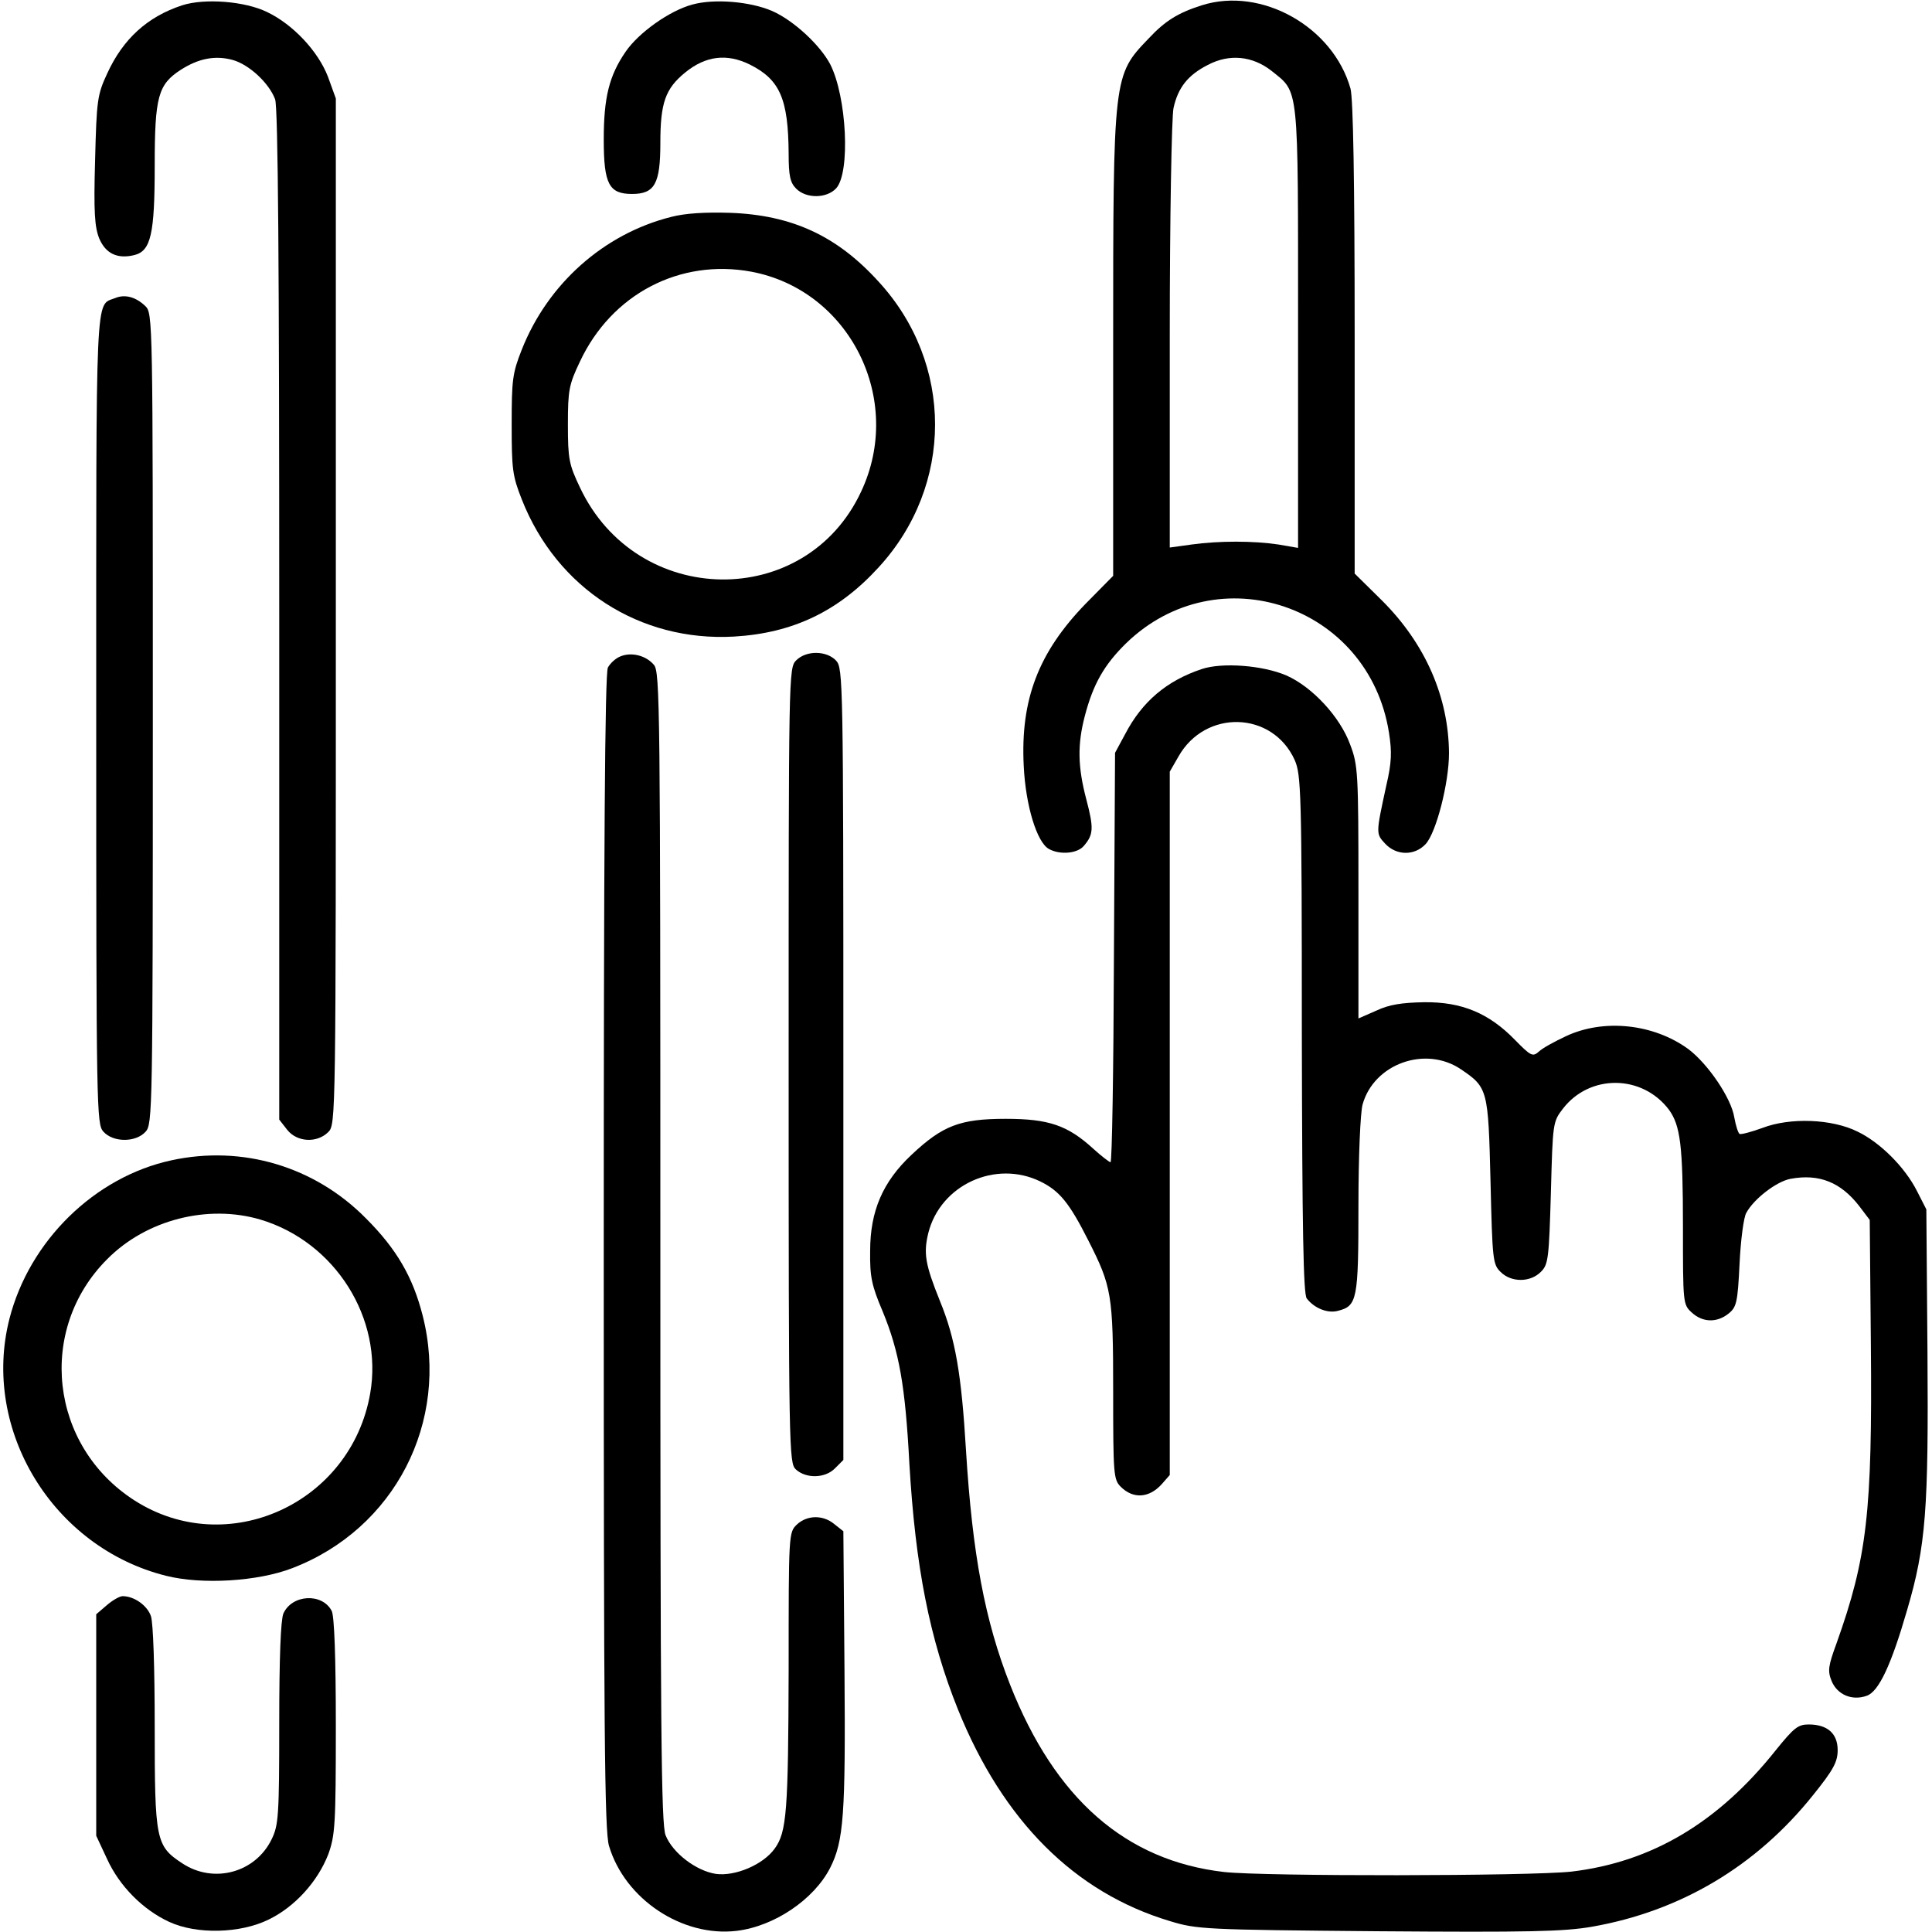 <svg preserveAspectRatio="xMidYMid meet" viewBox="0 0 512 512" height="512pt" width="512pt" xmlns="http://www.w3.org/2000/svg" version="1.0">

<g stroke="none" fill="#000000" transform="translate(0,512) scale(0.1,-0.1)">
<path d="M483 5106 c-92 -30 -157 -89 -199 -181 -26 -56 -28 -70 -32 -230 -4
-138 -1 -177 11 -207 17 -40 48 -55 93 -44 44 11 54 56 54 237 0 183 9 215 69
254 47 30 91 39 138 26 43 -12 96 -61 112 -104 8 -19 11 -447 11 -1366 l0
-1338 21 -27 c26 -33 79 -36 109 -6 20 20 20 33 20 1380 l0 1359 -21 58 c-26
67 -92 138 -161 171 -59 29 -166 37 -225 18z"></path>
<path d="M1835 5108 c-60 -16 -142 -74 -177 -125 -44 -64 -58 -122 -58 -233 0
-118 14 -144 75 -144 60 0 75 27 75 135 0 106 13 144 66 187 54 44 110 51 171
21 80 -40 102 -91 103 -236 0 -59 4 -77 20 -93 27 -27 81 -26 106 1 38 42 28
243 -16 329 -27 51 -97 116 -154 141 -58 25 -153 33 -211 17z"></path>
<path d="M3185 5106 c-63 -20 -97 -41 -141 -88 -94 -98 -94 -97 -94 -816 l0
-608 -73 -74 c-125 -129 -173 -254 -164 -430 5 -105 35 -203 67 -220 29 -16
75 -12 92 8 26 30 27 47 7 123 -23 87 -24 146 -4 222 22 84 51 135 109 192
244 237 644 101 697 -237 8 -51 7 -79 -7 -139 -28 -129 -28 -128 -3 -155 30
-32 78 -32 107 -1 28 30 62 162 62 241 -1 148 -62 289 -177 404 l-73 72 0 623
c0 424 -4 635 -11 662 -46 164 -236 271 -394 221z m185 -174 c73 -59 70 -29
70 -680 l0 -584 -52 9 c-67 10 -157 10 -230 0 l-58 -8 0 563 c0 310 5 581 10
602 12 54 38 87 91 114 57 30 118 24 169 -16z"></path>
<path d="M1778 4545 c-178 -45 -326 -177 -395 -351 -25 -63 -27 -81 -27 -199
0 -118 2 -136 27 -199 93 -236 313 -377 562 -363 156 9 277 67 383 183 200
217 200 541 0 758 -110 121 -229 176 -393 182 -66 2 -119 -1 -157 -11z m213
-145 c261 -49 406 -339 291 -583 -147 -315 -594 -309 -745 11 -29 61 -32 75
-32 167 0 92 3 106 32 167 84 179 265 273 454 238z"></path>
<path d="M305 4330 c-53 -21 -50 40 -50 -1115 0 -1041 1 -1074 19 -1094 26
-29 86 -29 112 0 18 20 19 53 19 1095 0 1060 0 1074 -20 1093 -25 24 -54 32
-80 21z"></path>
<path d="M1643 3380 c-12 -5 -26 -18 -32 -29 -8 -14 -11 -486 -11 -1549 0
-1262 2 -1537 14 -1574 42 -141 194 -242 338 -225 100 12 205 83 248 167 36
71 41 141 38 523 l-3 369 -24 19 c-30 25 -72 24 -99 -1 -22 -21 -22 -24 -22
-383 -1 -377 -5 -432 -37 -476 -31 -43 -105 -74 -156 -67 -52 8 -114 55 -133
102 -12 28 -14 287 -14 1558 0 1437 -1 1525 -17 1544 -21 25 -60 35 -90 22z"></path>
<path d="M2110 3370 c-20 -20 -20 -33 -20 -1073 0 -1023 1 -1054 19 -1071 27
-25 78 -24 104 3 l22 22 0 1048 c0 1017 -1 1050 -19 1070 -25 27 -79 28 -106
1z"></path>
<path d="M3185 3347 c-93 -31 -158 -86 -203 -172 l-27 -50 -3 -542 c-1 -299
-5 -543 -9 -543 -3 0 -24 16 -46 36 -68 62 -118 79 -232 79 -121 0 -167 -18
-249 -95 -77 -72 -110 -150 -110 -255 -1 -68 4 -92 33 -160 44 -107 60 -196
71 -405 16 -271 53 -462 129 -651 119 -294 308 -484 561 -560 72 -22 91 -23
552 -27 398 -3 492 -1 567 12 234 41 435 160 586 349 54 67 65 88 65 119 0 44
-27 68 -77 68 -28 0 -39 -9 -86 -67 -154 -194 -331 -298 -543 -323 -111 -12
-811 -13 -920 -1 -261 30 -448 194 -567 496 -67 170 -100 346 -117 621 -12
202 -28 296 -69 396 -39 97 -44 126 -31 180 32 128 178 195 297 137 51 -25 77
-57 127 -156 62 -122 66 -143 66 -400 0 -220 1 -234 20 -253 33 -33 75 -30
108 6 l22 25 0 932 0 932 23 40 c71 126 249 121 308 -9 17 -39 19 -81 19 -726
1 -522 4 -689 13 -701 20 -26 55 -40 82 -33 52 13 55 29 55 279 0 129 5 246
11 268 30 108 167 157 261 93 71 -48 72 -54 78 -296 5 -209 6 -221 27 -241 28
-28 79 -28 107 1 19 19 21 35 26 209 5 185 5 188 32 223 71 92 210 91 281 -3
30 -42 37 -93 37 -310 0 -202 0 -206 23 -227 29 -27 67 -28 98 -3 21 17 24 29
29 132 3 63 11 124 18 135 20 37 80 83 117 90 76 14 133 -9 182 -72 l28 -37 3
-331 c4 -443 -10 -564 -91 -791 -22 -60 -24 -73 -13 -100 15 -36 54 -53 93
-39 32 11 65 82 107 227 50 170 57 268 54 682 l-3 380 -25 49 c-32 63 -97 128
-157 157 -68 34 -179 38 -252 10 -30 -11 -57 -18 -61 -16 -4 3 -10 22 -14 44
-8 51 -70 142 -122 181 -92 67 -224 81 -324 34 -30 -14 -63 -32 -72 -41 -16
-14 -21 -12 -63 31 -69 71 -141 101 -240 100 -59 -1 -93 -6 -127 -22 l-48 -21
0 334 c0 318 -1 337 -22 392 -27 74 -101 153 -169 183 -63 27 -170 35 -224 17z"></path>
<path d="M454 2045 c-203 -44 -376 -213 -429 -420 -75 -294 115 -606 415 -681
95 -24 243 -15 334 20 272 104 418 388 346 670 -26 102 -69 176 -150 257 -136
138 -328 195 -516 154z m236 -157 c198 -59 326 -262 291 -461 -51 -292 -379
-441 -625 -283 -224 144 -259 452 -72 639 104 105 267 146 406 105z"></path>
<path d="M283 866 l-28 -24 0 -294 0 -293 29 -62 c33 -72 95 -134 164 -166 73
-34 189 -31 264 6 70 34 130 101 158 173 18 50 20 78 20 340 0 182 -4 292 -11
305 -25 48 -105 44 -128 -7 -7 -17 -11 -115 -11 -291 0 -246 -2 -270 -20 -307
-43 -89 -154 -119 -237 -64 -70 46 -73 61 -73 361 0 158 -4 276 -10 294 -10
29 -45 53 -75 53 -8 0 -27 -11 -42 -24z"></path>
</g>
</svg>

